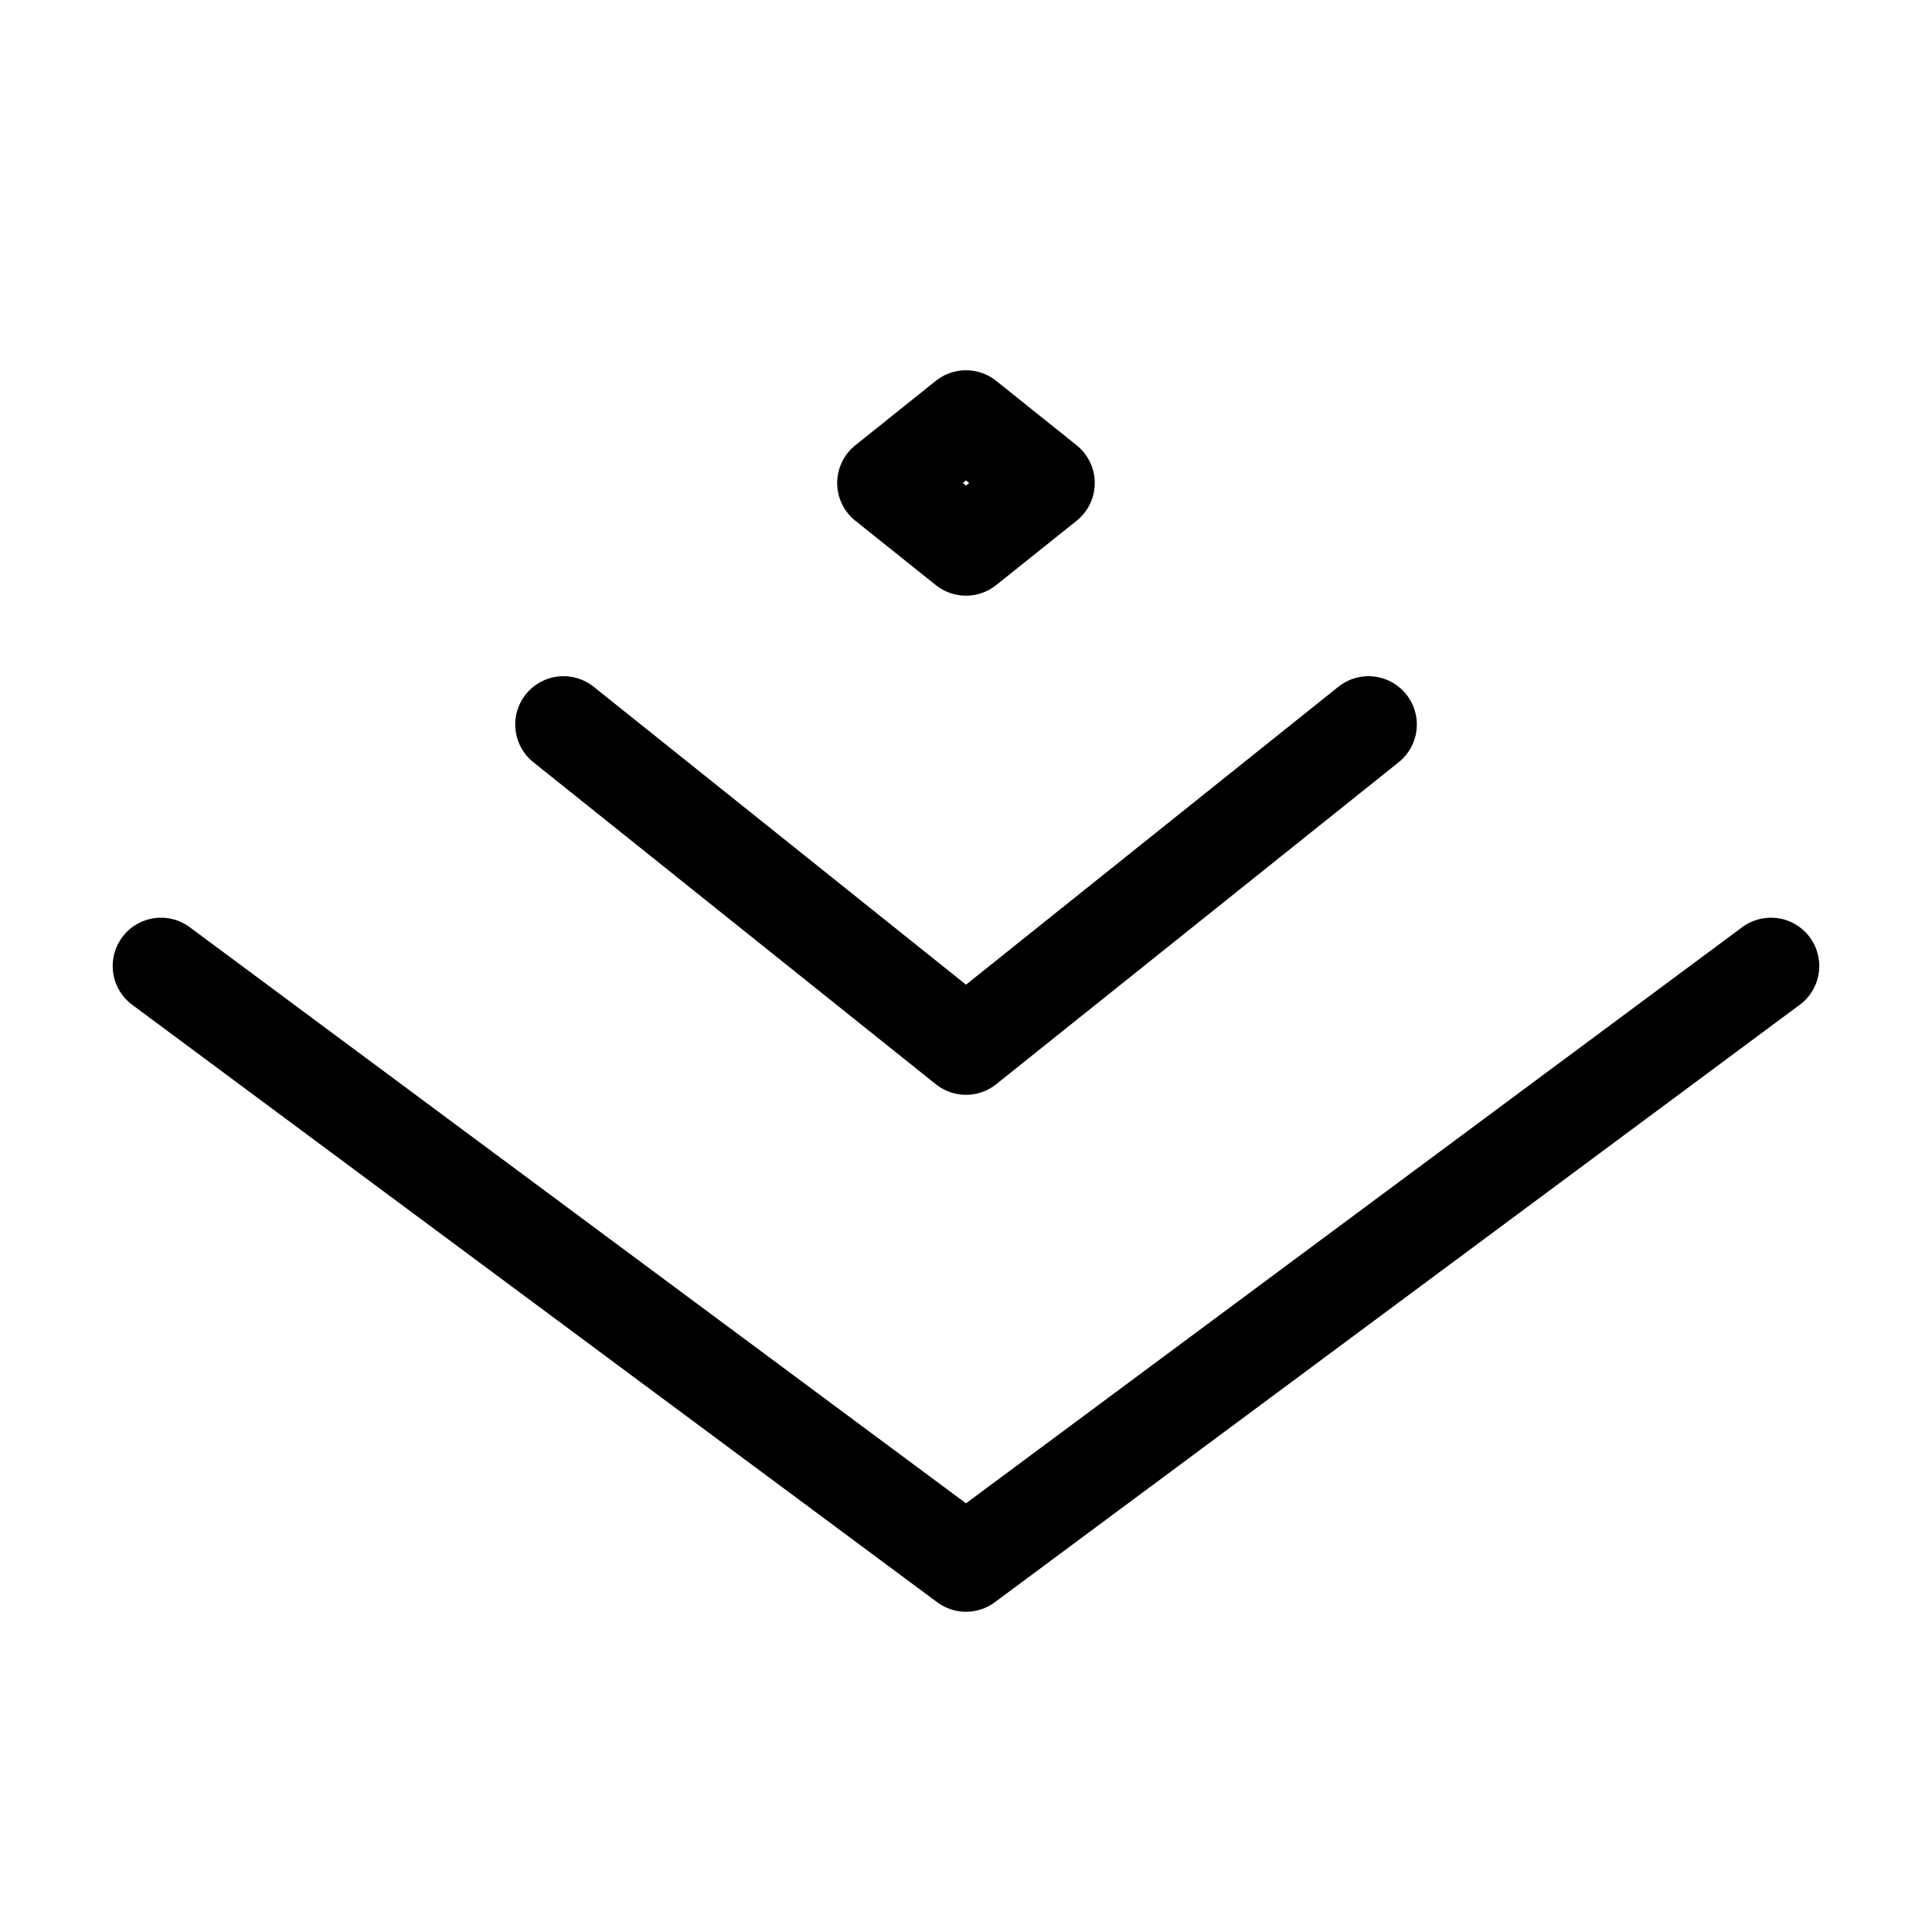 <svg class="w-full h-full" xmlns="http://www.w3.org/2000/svg" fill="none" viewBox="0 0 40 40"><g stroke="currentColor" stroke-linecap="round" stroke-linejoin="round" stroke-width="2"><path d="M3.333 20L20 32.37 36.666 20"/><path d="M11.667 15L20 21.667 28.334 15m-10.001-5L20 11.333 21.666 10 20 8.666 18.333 10z"/></g></svg>